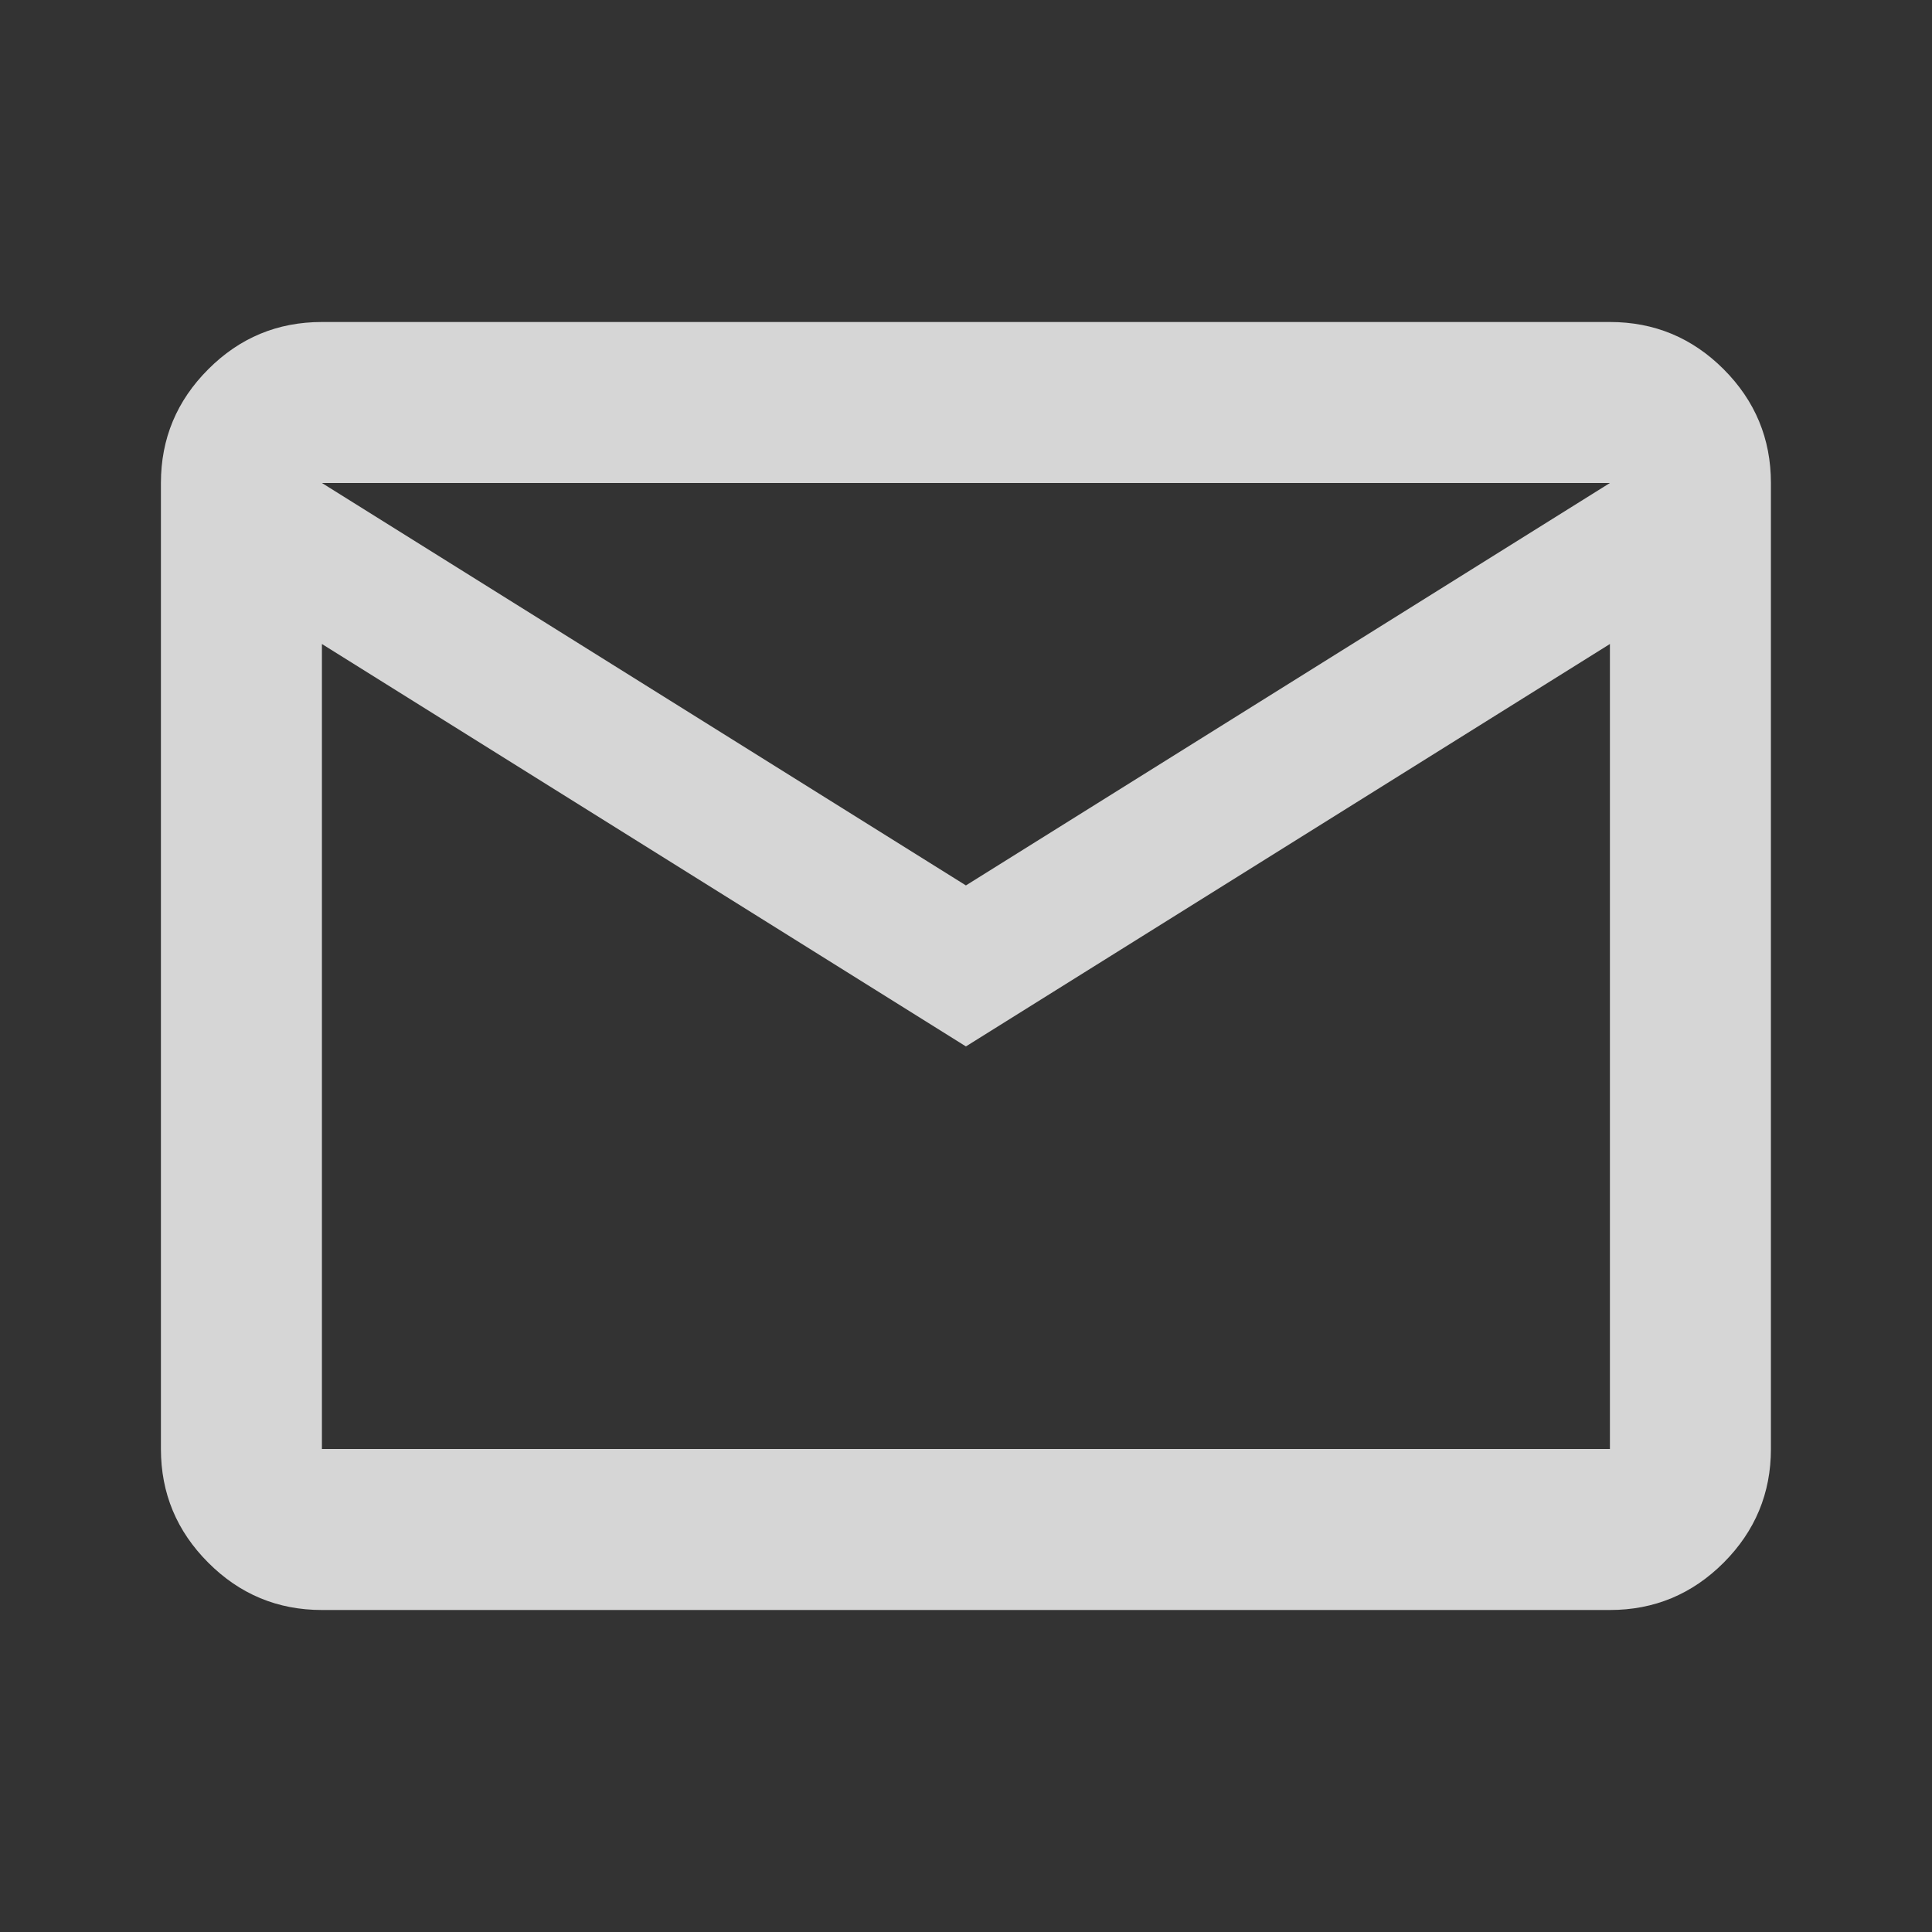 <svg width="24" height="24" viewBox="0 0 24 24" fill="none" xmlns="http://www.w3.org/2000/svg">
<rect x="0" y="0" width="24" height="24" fill="#333333" stroke="none"/>
<mask id="mask0_105_609" style="mask-type:alpha" maskUnits="userSpaceOnUse" x="0" y="0" width="24" height="24">
<rect width="24" height="24" fill="#D9D9D9"/>
</mask>
<g mask="url(#mask0_105_609)">
<path d="M3.999 20C3.449 20 2.978 19.804 2.587 19.412C2.195 19.02 1.999 18.549 1.999 18V6C1.999 5.45 2.195 4.979 2.587 4.587C2.978 4.195 3.449 4 3.999 4H19.999C20.549 4 21.02 4.195 21.412 4.587C21.803 4.979 21.999 5.45 21.999 6V18C21.999 18.549 21.803 19.02 21.412 19.412C21.02 19.804 20.549 20 19.999 20H3.999ZM11.999 12.999L3.999 8V18H19.999V8L11.999 12.999ZM11.999 10.999L19.999 6H3.999L11.999 10.999ZM3.999 8V6V18V8Z" fill="white" fill-opacity="0.8"/>
</g>
</svg>
